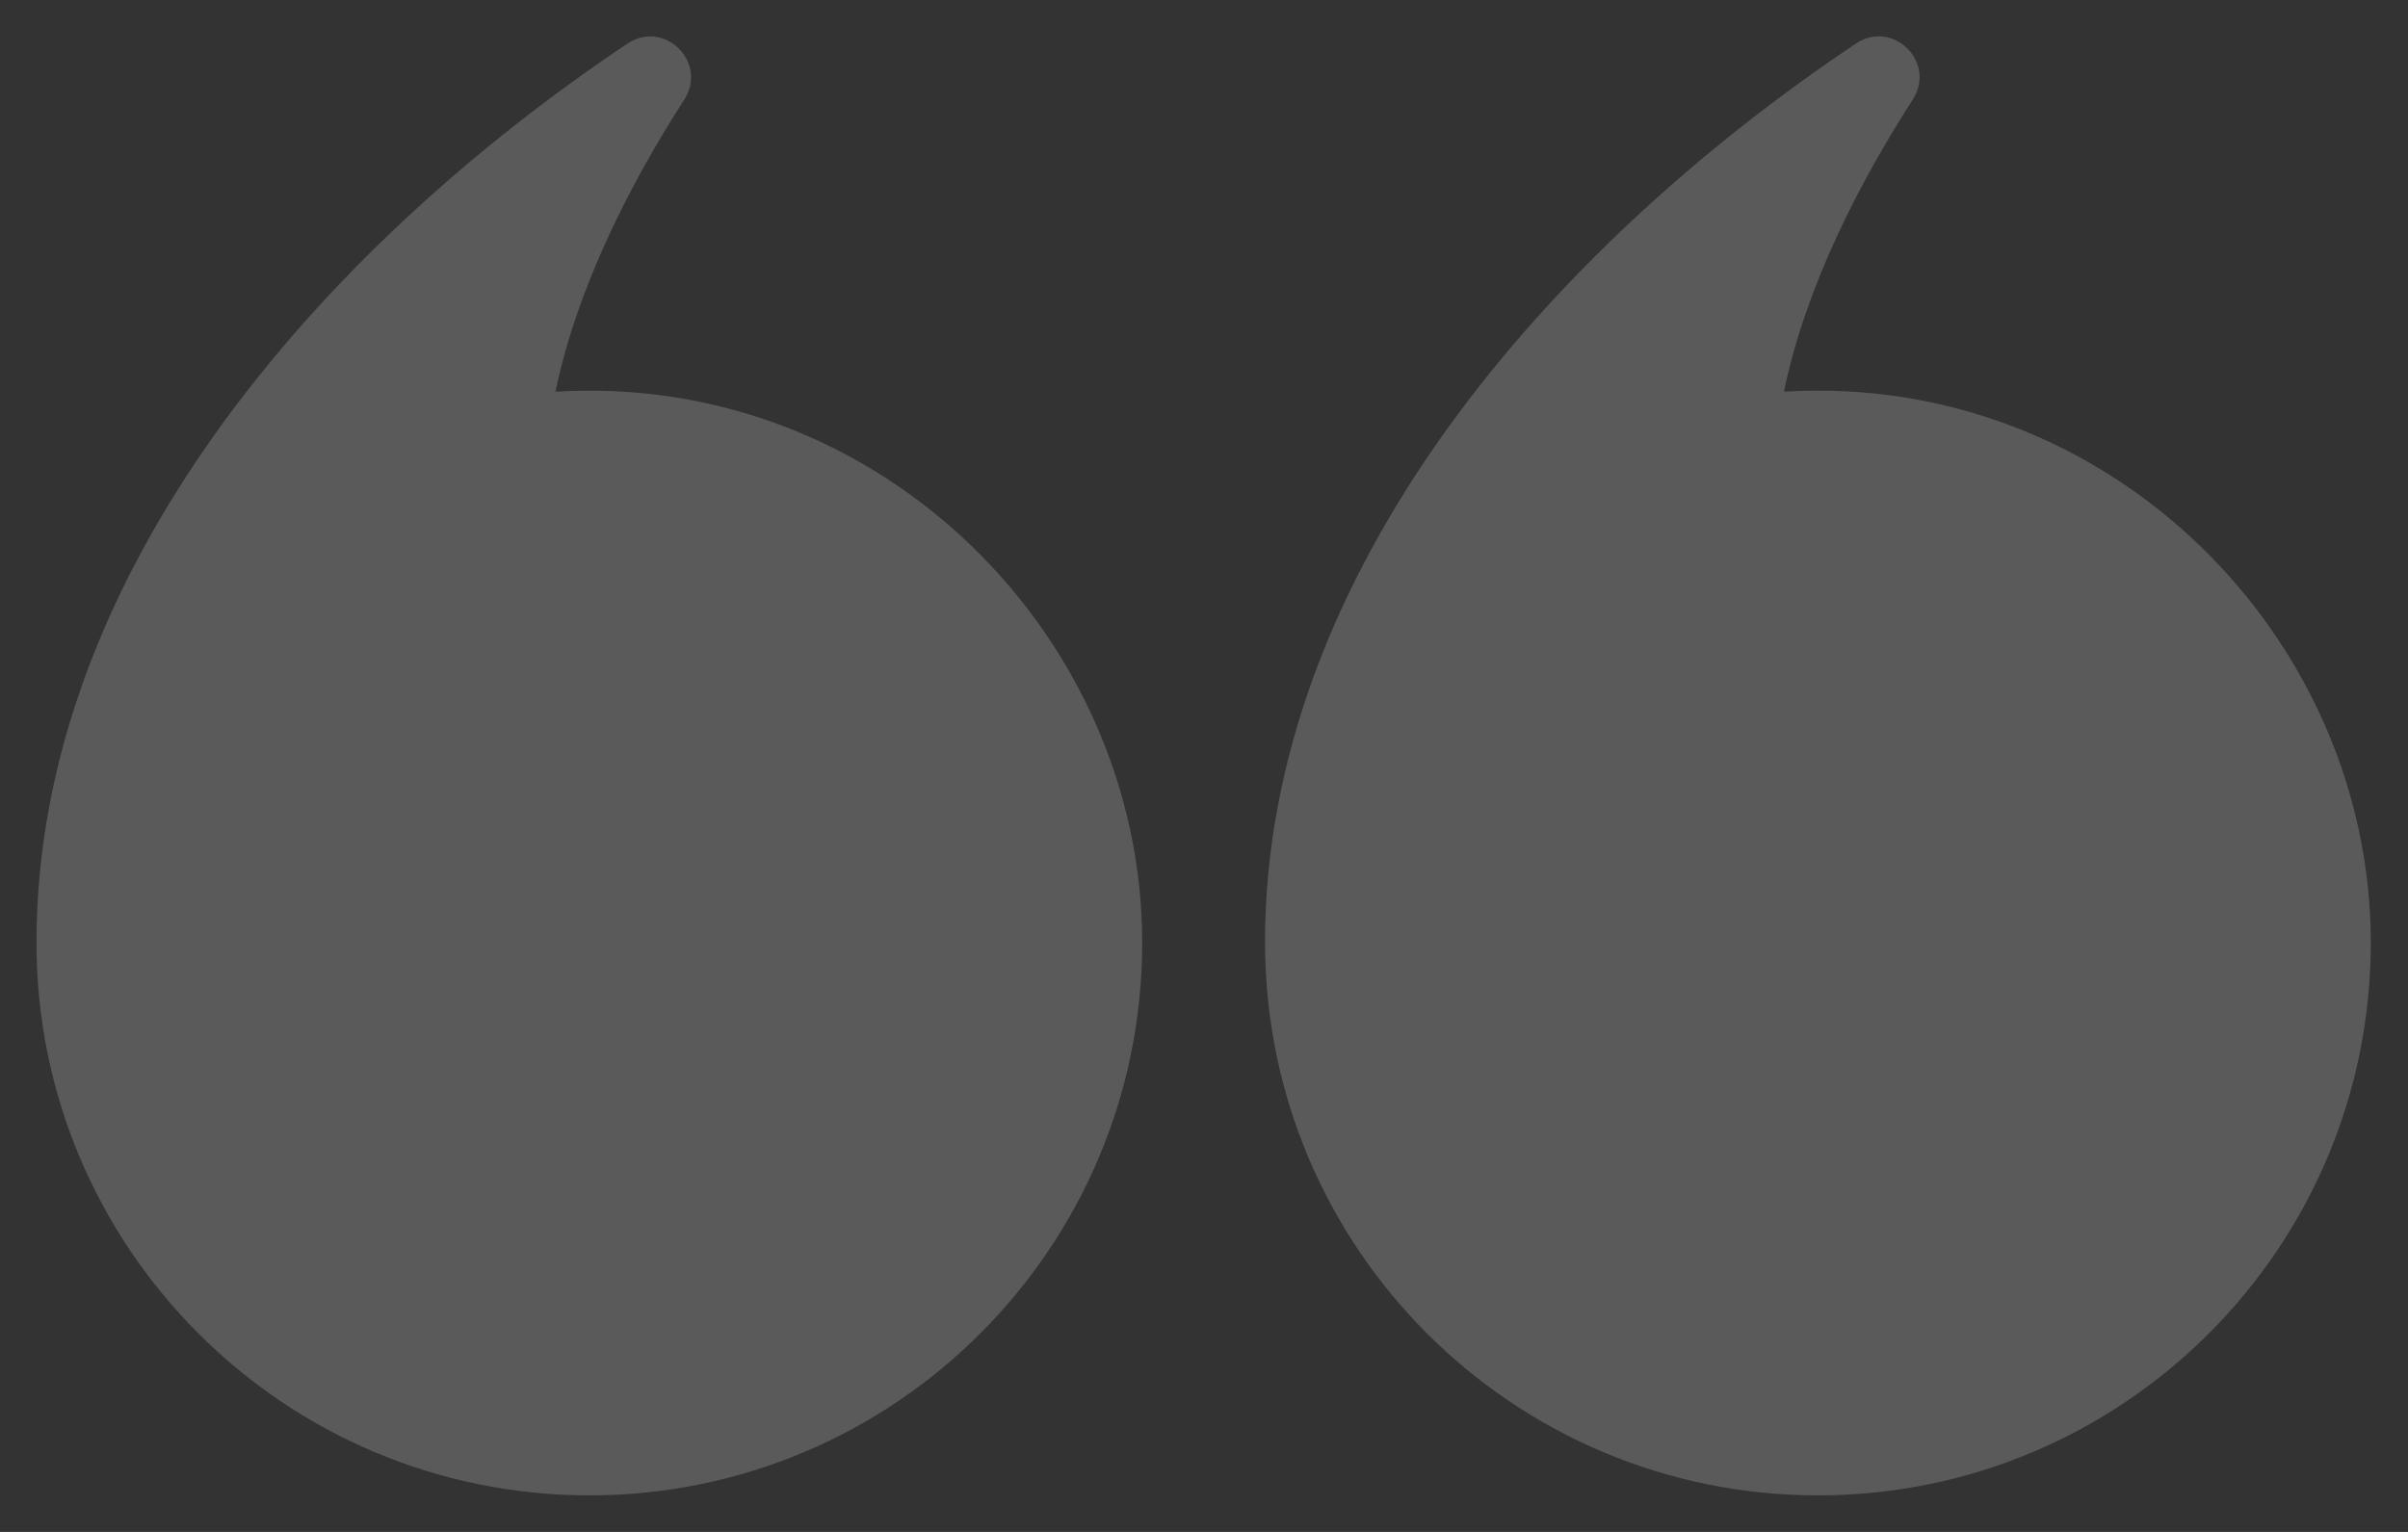<svg width="33" height="21" viewBox="0 0 33 21" fill="none" xmlns="http://www.w3.org/2000/svg">
<rect x="0" y="0" width="33" height="21" fill="#333333" stroke="none"/>
<g opacity="0.2" clip-path="url(#clip0_9920_4173)">
<path d="M17.337 12.922C17.337 17.107 20.73 20.499 24.914 20.499C29.098 20.499 32.49 17.106 32.49 12.922C32.49 8.738 28.907 5.097 24.448 5.369C24.748 3.916 25.492 2.485 26.213 1.365C26.542 0.853 25.94 0.26 25.434 0.597C21.193 3.437 17.336 7.877 17.336 12.921L17.337 12.922Z" fill="#F6F6F6"/>
<path d="M0.5 12.922C0.5 17.107 3.893 20.499 8.077 20.499C12.261 20.499 15.653 17.106 15.653 12.922C15.653 8.738 12.071 5.098 7.612 5.37C7.913 3.917 8.656 2.486 9.377 1.366C9.706 0.854 9.104 0.261 8.598 0.598C4.356 3.438 0.5 7.879 0.5 12.922Z" fill="#F6F6F6"/>
</g>
<defs>
<clipPath id="clip0_9920_4173">
<rect width="31.991" height="20" fill="white" transform="translate(0.5 0.5)"/>
</clipPath>
</defs>
</svg>
